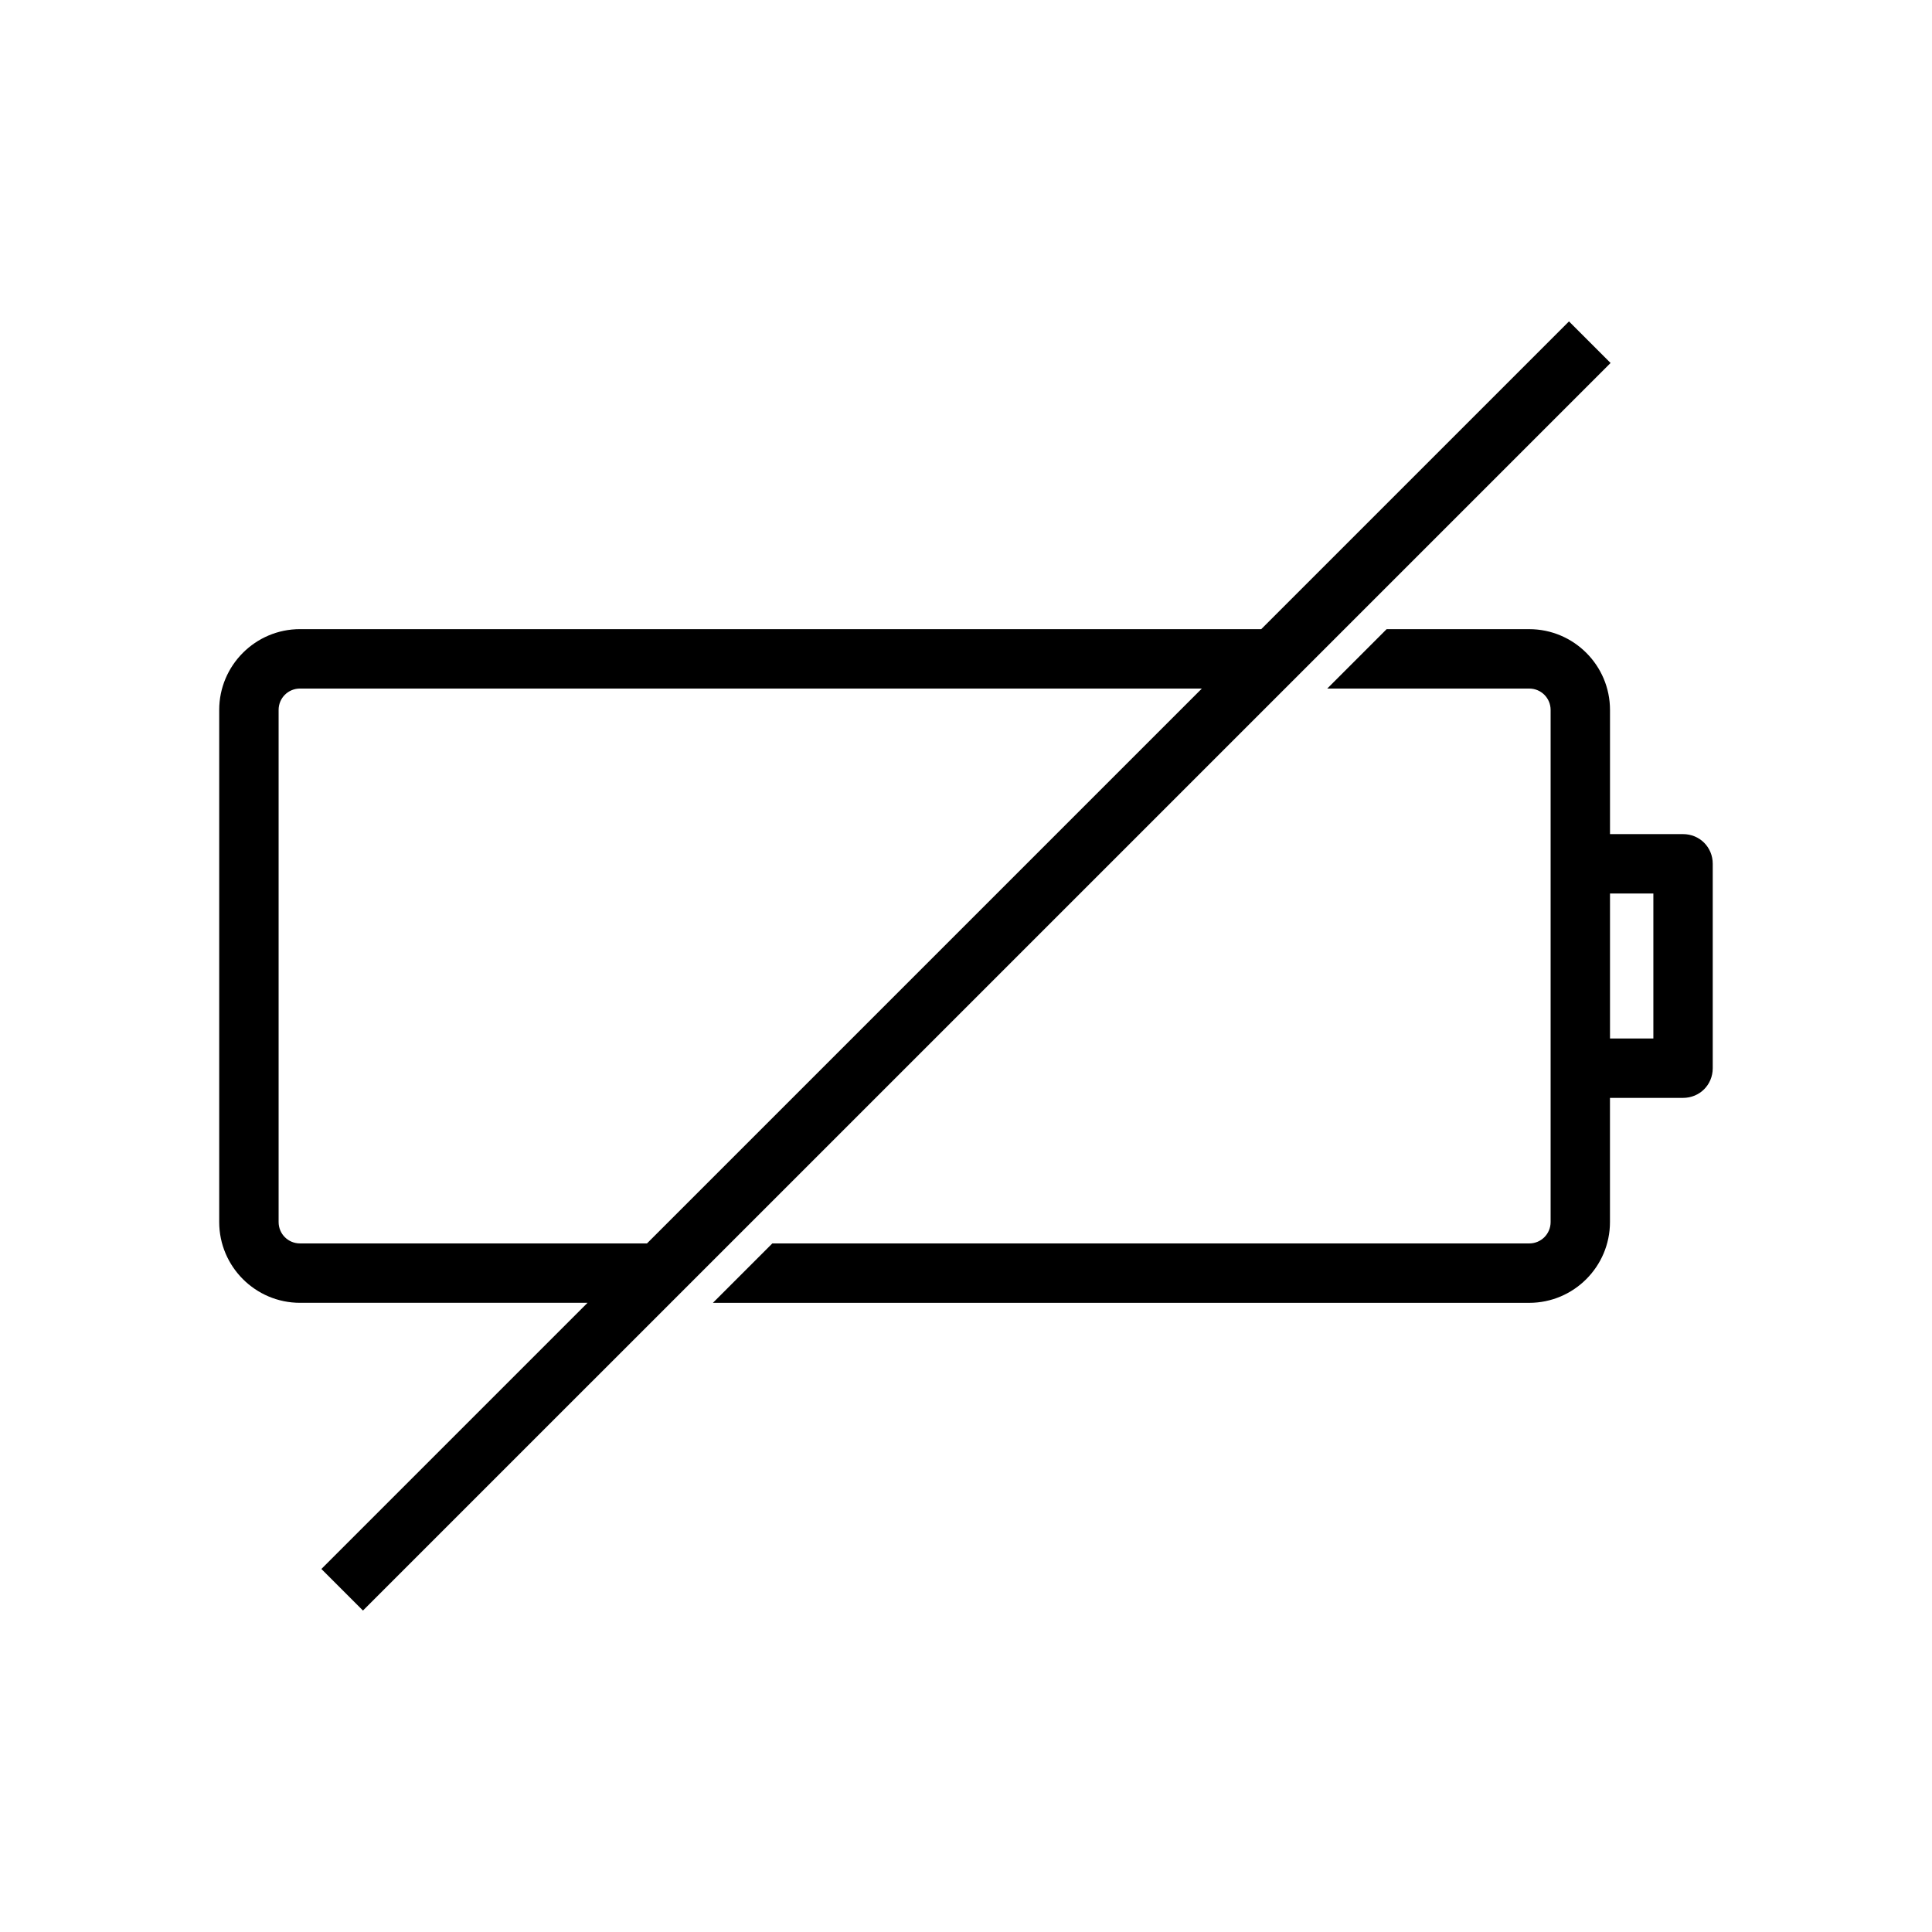 <?xml version="1.0" encoding="UTF-8"?>
<!-- The Best Svg Icon site in the world: iconSvg.co, Visit us! https://iconsvg.co -->
<svg fill="#000000" width="800px" height="800px" version="1.1" viewBox="144 144 512 512" xmlns="http://www.w3.org/2000/svg">
 <g>
  <path d="m590.03 365.05h-19.363v-32.906c0-11.809-9.605-21.41-21.41-21.41h-37.785l-15.742 15.742h53.531c3.148 0 5.668 2.519 5.668 5.668v135.71c0 3.148-2.519 5.668-5.668 5.668h-200.59l-15.742 15.742h216.32c11.809 0 21.41-9.605 21.41-21.41v-32.906h19.363c4.41 0 7.871-3.465 7.871-7.871v-54.16c0.004-4.406-3.461-7.871-7.871-7.871zm-7.871 54.16h-11.492v-38.414h11.492z"/>
  <path d="m484.54 326.47 86.277-86.277-11.02-11.02-81.555 81.555h-254.74c-11.809 0-21.41 9.605-21.41 21.41v135.71c0 11.809 9.605 21.41 21.41 21.41h76.203l-70.535 70.535 11.02 11.02zm-180.27 147.05h-80.766c-3.148 0-5.668-2.519-5.668-5.668v-135.71c0-3.148 2.519-5.668 5.668-5.668h239l-147.05 147.05z"/>
 </g>
</svg>